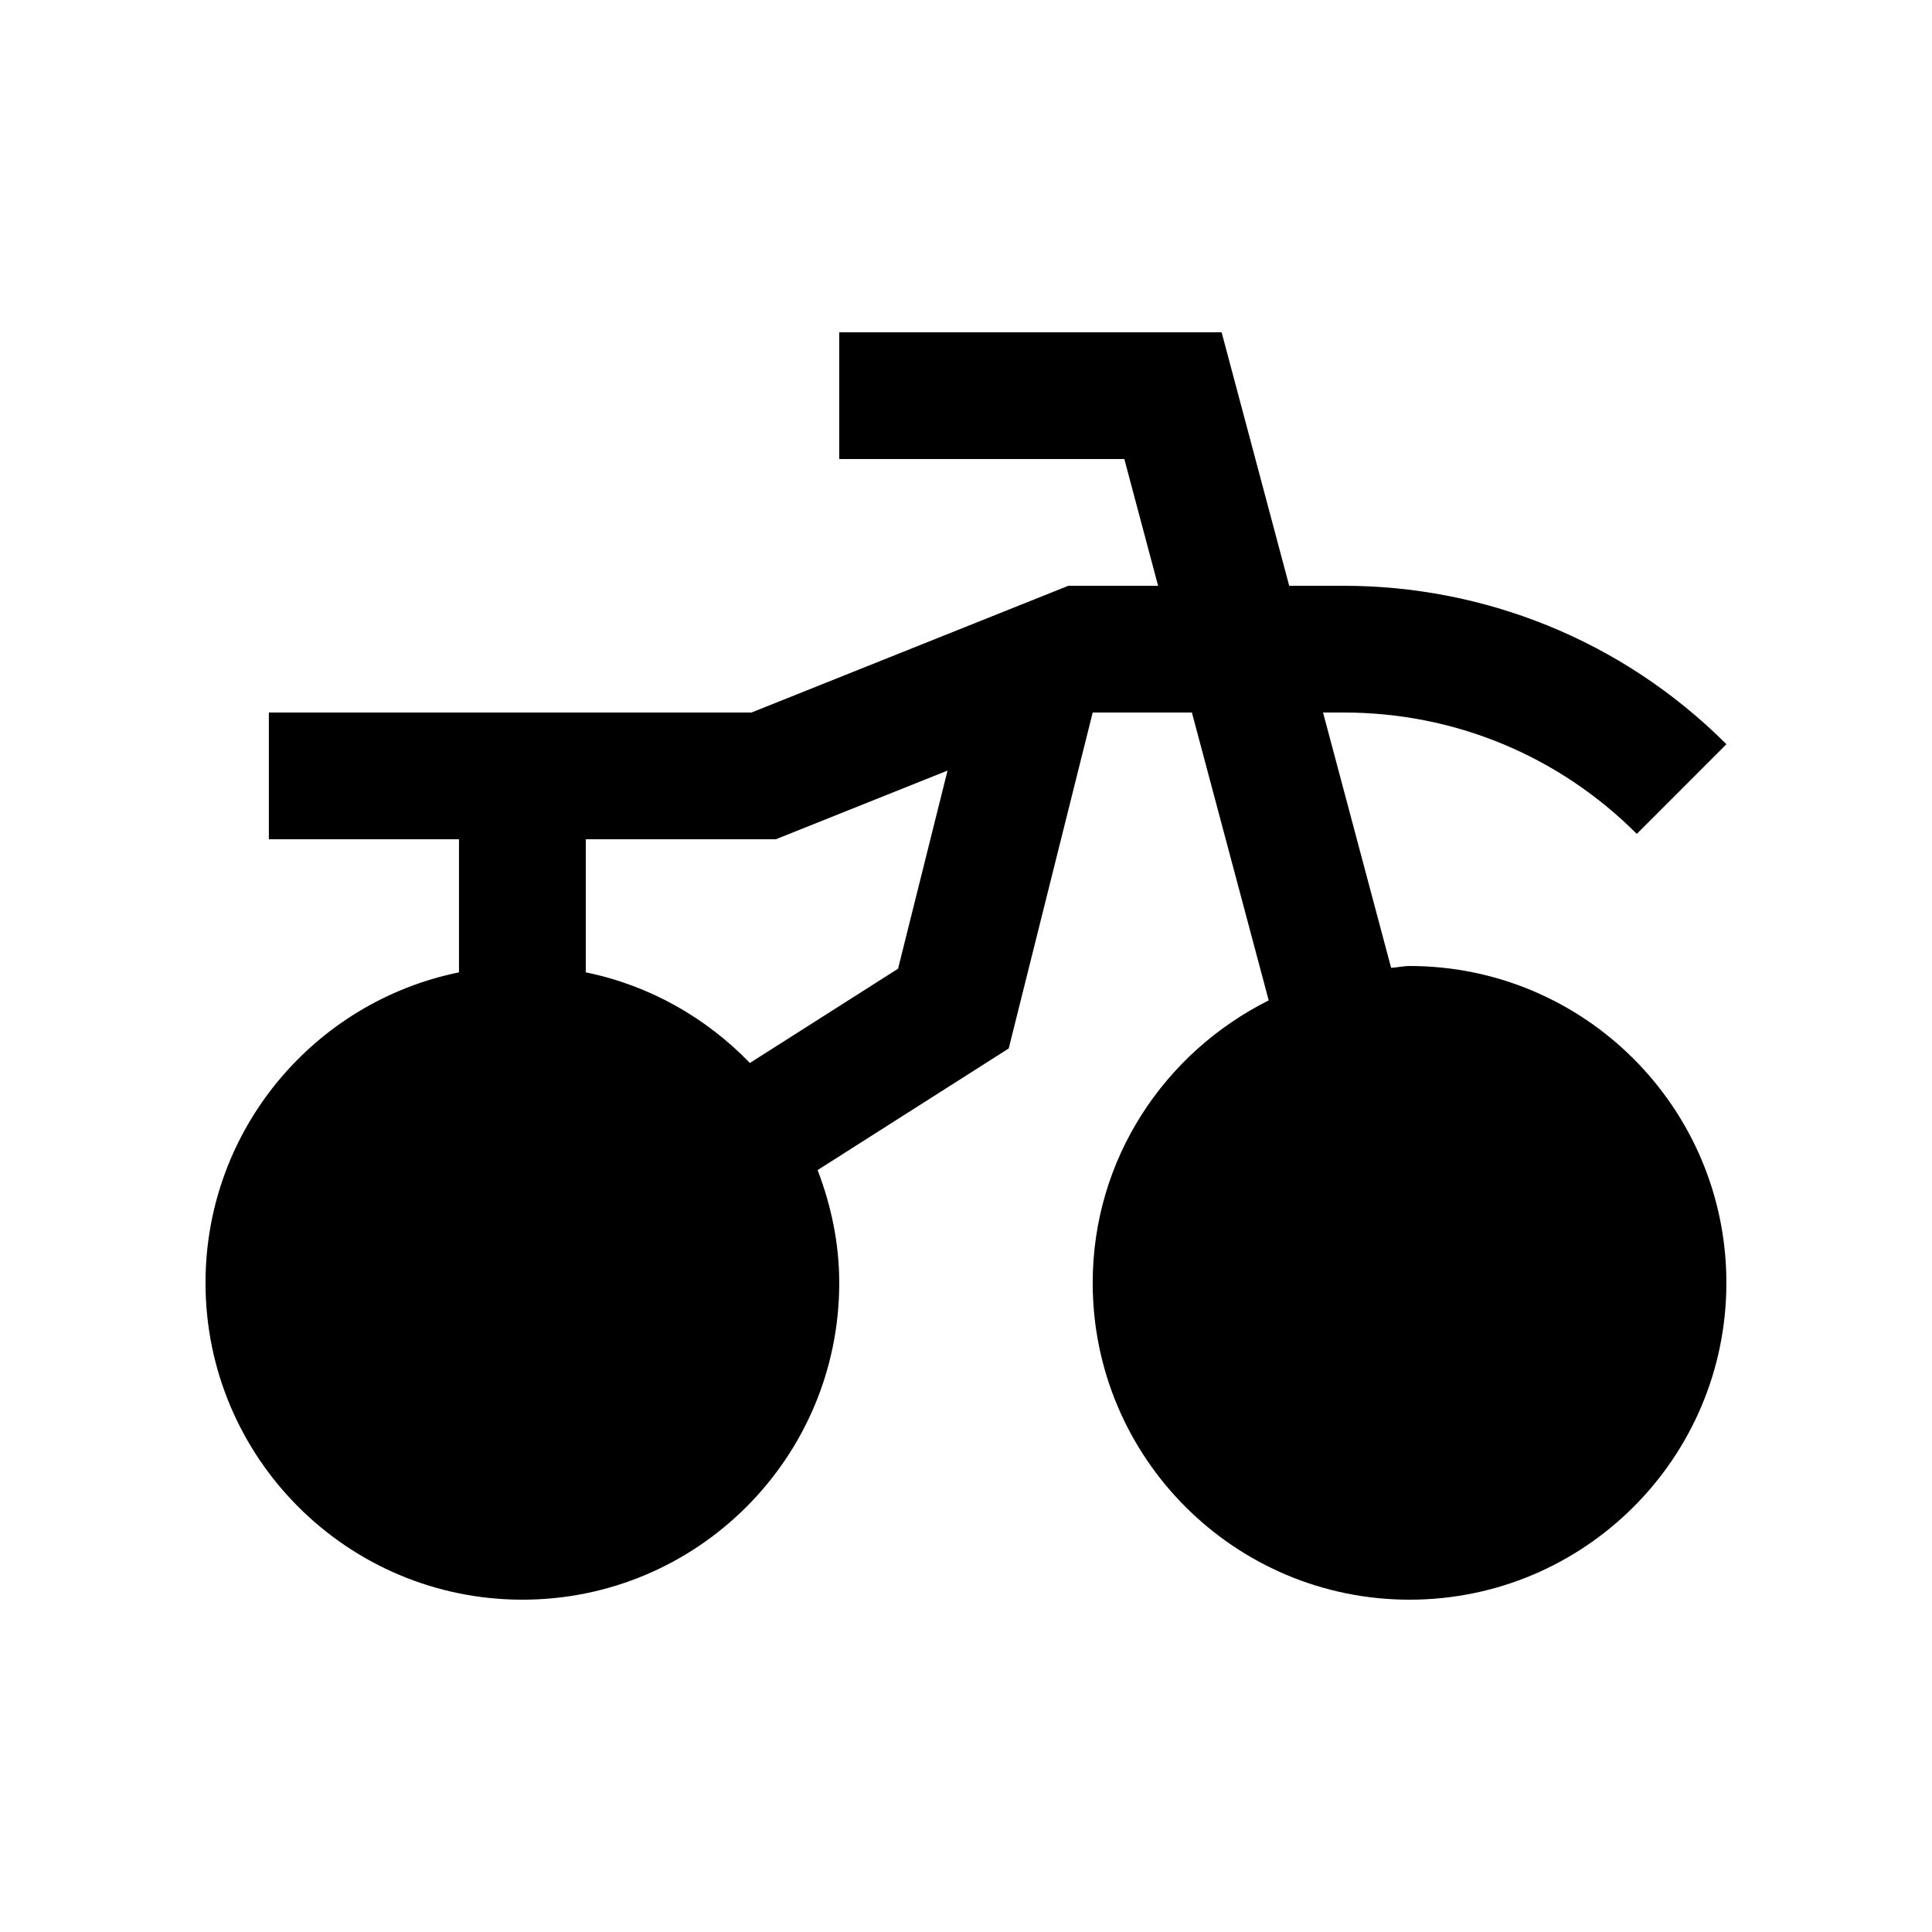 <svg xmlns="http://www.w3.org/2000/svg" fill="#000000" width="800px" height="800px" version="1.1" viewBox="144 144 512 512">
 <path d="m517.55 400c-1.672 0-3.231 0.395-4.887 0.492l-18.043-67.668h5.461c29.344 0 56.945 11.418 77.688 32.164l23.754-23.766c-28.012-27.98-64.734-41.984-101.44-41.984h-14.43l-17.91-67.172-101.34-0.004v33.59h75.555l8.953 33.586h-23.801l-83.977 33.59-127.88-0.004v33.59h50.383v35.273c-38.336 7.793-67.172 41.668-67.172 82.281 0 46.359 37.59 83.965 83.977 83.965 46.371 0 83.969-37.605 83.969-83.965 0-10.566-2.172-20.566-5.734-29.887l50.645-32.223 22.258-89.035h26.289l20.355 76.293c-27.555 13.773-46.645 41.969-46.645 74.852 0 46.359 37.59 83.965 83.965 83.965 46.379 0 83.969-37.605 83.969-83.965 0-46.367-37.59-83.969-83.973-83.969zm-135.56 0.723-39.262 24.973c-11.562-11.957-26.562-20.566-43.492-24.012v-35.273h50.383l45.492-18.203z"/>
</svg>